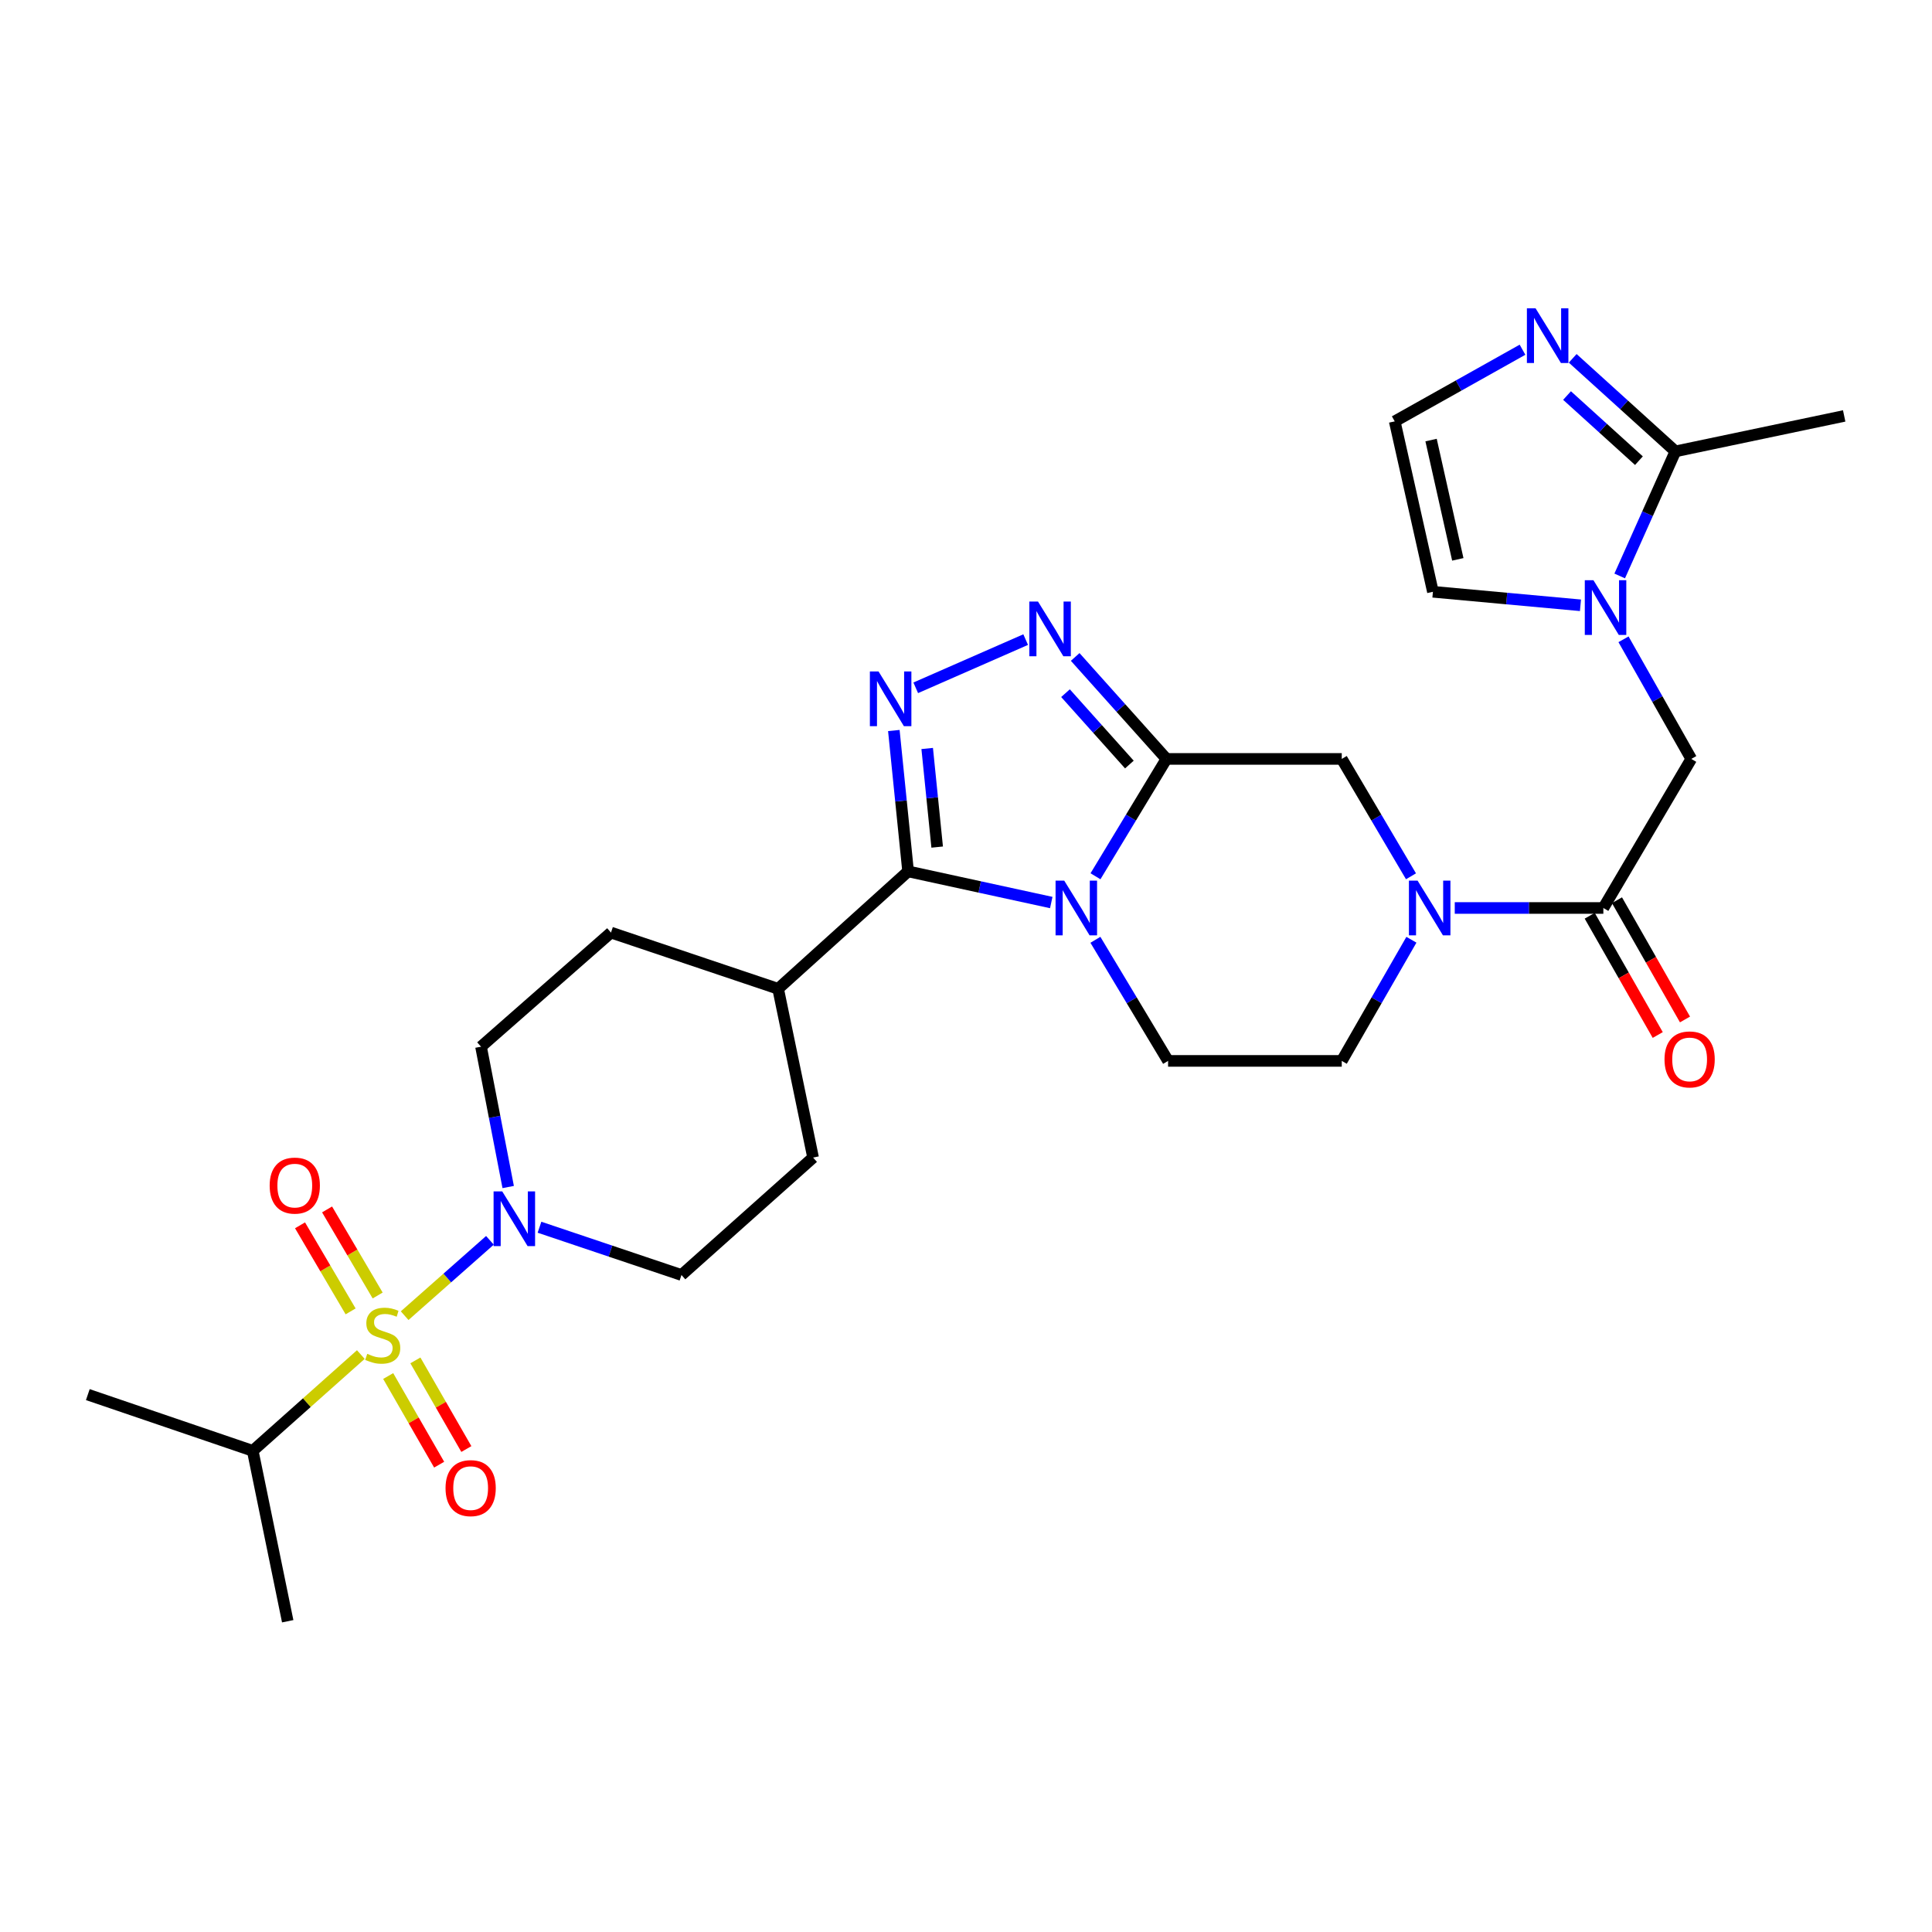 <?xml version='1.0' encoding='iso-8859-1'?>
<svg version='1.1' baseProfile='full'
              xmlns='http://www.w3.org/2000/svg'
                      xmlns:rdkit='http://www.rdkit.org/xml'
                      xmlns:xlink='http://www.w3.org/1999/xlink'
                  xml:space='preserve'
width='1000px' height='1000px' viewBox='0 0 1000 1000'>
<!-- END OF HEADER -->
<rect style='opacity:1.0;fill:#FFFFFF;stroke:none' width='1000' height='1000' x='0' y='0'> </rect>
<path class='bond-1' d='M 567.024,453.556 L 585.387,423.186' style='fill:none;fill-rule:evenodd;stroke:#0000FF;stroke-width:6px;stroke-linecap:butt;stroke-linejoin:miter;stroke-opacity:1' />
<path class='bond-1' d='M 585.387,423.186 L 603.751,392.816' style='fill:none;fill-rule:evenodd;stroke:#000000;stroke-width:6px;stroke-linecap:butt;stroke-linejoin:miter;stroke-opacity:1' />
<path class='bond-2' d='M 544.131,467.149 L 507.08,459.087' style='fill:none;fill-rule:evenodd;stroke:#0000FF;stroke-width:6px;stroke-linecap:butt;stroke-linejoin:miter;stroke-opacity:1' />
<path class='bond-2' d='M 507.08,459.087 L 470.03,451.024' style='fill:none;fill-rule:evenodd;stroke:#000000;stroke-width:6px;stroke-linecap:butt;stroke-linejoin:miter;stroke-opacity:1' />
<path class='bond-13' d='M 566.982,486.438 L 585.79,517.778' style='fill:none;fill-rule:evenodd;stroke:#0000FF;stroke-width:6px;stroke-linecap:butt;stroke-linejoin:miter;stroke-opacity:1' />
<path class='bond-13' d='M 585.79,517.778 L 604.599,549.119' style='fill:none;fill-rule:evenodd;stroke:#000000;stroke-width:6px;stroke-linecap:butt;stroke-linejoin:miter;stroke-opacity:1' />
<path class='bond-0' d='M 209.447,680.991 L 231.516,661.492' style='fill:none;fill-rule:evenodd;stroke:#CCCC00;stroke-width:6px;stroke-linecap:butt;stroke-linejoin:miter;stroke-opacity:1' />
<path class='bond-0' d='M 231.516,661.492 L 253.584,641.992' style='fill:none;fill-rule:evenodd;stroke:#0000FF;stroke-width:6px;stroke-linecap:butt;stroke-linejoin:miter;stroke-opacity:1' />
<path class='bond-14' d='M 200.925,712.233 L 214.116,735.172' style='fill:none;fill-rule:evenodd;stroke:#CCCC00;stroke-width:6px;stroke-linecap:butt;stroke-linejoin:miter;stroke-opacity:1' />
<path class='bond-14' d='M 214.116,735.172 L 227.308,758.111' style='fill:none;fill-rule:evenodd;stroke:#FF0000;stroke-width:6px;stroke-linecap:butt;stroke-linejoin:miter;stroke-opacity:1' />
<path class='bond-14' d='M 215.003,704.137 L 228.194,727.076' style='fill:none;fill-rule:evenodd;stroke:#CCCC00;stroke-width:6px;stroke-linecap:butt;stroke-linejoin:miter;stroke-opacity:1' />
<path class='bond-14' d='M 228.194,727.076 L 241.385,750.015' style='fill:none;fill-rule:evenodd;stroke:#FF0000;stroke-width:6px;stroke-linecap:butt;stroke-linejoin:miter;stroke-opacity:1' />
<path class='bond-15' d='M 195.476,670.543 L 182.386,648.269' style='fill:none;fill-rule:evenodd;stroke:#CCCC00;stroke-width:6px;stroke-linecap:butt;stroke-linejoin:miter;stroke-opacity:1' />
<path class='bond-15' d='M 182.386,648.269 L 169.295,625.996' style='fill:none;fill-rule:evenodd;stroke:#FF0000;stroke-width:6px;stroke-linecap:butt;stroke-linejoin:miter;stroke-opacity:1' />
<path class='bond-15' d='M 181.476,678.771 L 168.385,656.498' style='fill:none;fill-rule:evenodd;stroke:#CCCC00;stroke-width:6px;stroke-linecap:butt;stroke-linejoin:miter;stroke-opacity:1' />
<path class='bond-15' d='M 168.385,656.498 L 155.295,634.225' style='fill:none;fill-rule:evenodd;stroke:#FF0000;stroke-width:6px;stroke-linecap:butt;stroke-linejoin:miter;stroke-opacity:1' />
<path class='bond-20' d='M 186.762,701.116 L 158.79,726.031' style='fill:none;fill-rule:evenodd;stroke:#CCCC00;stroke-width:6px;stroke-linecap:butt;stroke-linejoin:miter;stroke-opacity:1' />
<path class='bond-20' d='M 158.79,726.031 L 130.819,750.945' style='fill:none;fill-rule:evenodd;stroke:#000000;stroke-width:6px;stroke-linecap:butt;stroke-linejoin:miter;stroke-opacity:1' />
<path class='bond-4' d='M 603.751,392.816 L 580.135,366.427' style='fill:none;fill-rule:evenodd;stroke:#000000;stroke-width:6px;stroke-linecap:butt;stroke-linejoin:miter;stroke-opacity:1' />
<path class='bond-4' d='M 580.135,366.427 L 556.519,340.038' style='fill:none;fill-rule:evenodd;stroke:#0000FF;stroke-width:6px;stroke-linecap:butt;stroke-linejoin:miter;stroke-opacity:1' />
<path class='bond-4' d='M 584.565,395.728 L 568.034,377.256' style='fill:none;fill-rule:evenodd;stroke:#000000;stroke-width:6px;stroke-linecap:butt;stroke-linejoin:miter;stroke-opacity:1' />
<path class='bond-4' d='M 568.034,377.256 L 551.503,358.784' style='fill:none;fill-rule:evenodd;stroke:#0000FF;stroke-width:6px;stroke-linecap:butt;stroke-linejoin:miter;stroke-opacity:1' />
<path class='bond-10' d='M 603.751,392.816 L 694.492,392.816' style='fill:none;fill-rule:evenodd;stroke:#000000;stroke-width:6px;stroke-linecap:butt;stroke-linejoin:miter;stroke-opacity:1' />
<path class='bond-3' d='M 470.03,451.024 L 466.34,414.569' style='fill:none;fill-rule:evenodd;stroke:#000000;stroke-width:6px;stroke-linecap:butt;stroke-linejoin:miter;stroke-opacity:1' />
<path class='bond-3' d='M 466.34,414.569 L 462.65,378.113' style='fill:none;fill-rule:evenodd;stroke:#0000FF;stroke-width:6px;stroke-linecap:butt;stroke-linejoin:miter;stroke-opacity:1' />
<path class='bond-3' d='M 485.079,438.452 L 482.497,412.933' style='fill:none;fill-rule:evenodd;stroke:#000000;stroke-width:6px;stroke-linecap:butt;stroke-linejoin:miter;stroke-opacity:1' />
<path class='bond-3' d='M 482.497,412.933 L 479.914,387.414' style='fill:none;fill-rule:evenodd;stroke:#0000FF;stroke-width:6px;stroke-linecap:butt;stroke-linejoin:miter;stroke-opacity:1' />
<path class='bond-17' d='M 470.03,451.024 L 402.754,511.795' style='fill:none;fill-rule:evenodd;stroke:#000000;stroke-width:6px;stroke-linecap:butt;stroke-linejoin:miter;stroke-opacity:1' />
<path class='bond-30' d='M 473.983,356.01 L 530.883,331.056' style='fill:none;fill-rule:evenodd;stroke:#0000FF;stroke-width:6px;stroke-linecap:butt;stroke-linejoin:miter;stroke-opacity:1' />
<path class='bond-5' d='M 279.24,635.211 L 315.984,647.577' style='fill:none;fill-rule:evenodd;stroke:#0000FF;stroke-width:6px;stroke-linecap:butt;stroke-linejoin:miter;stroke-opacity:1' />
<path class='bond-5' d='M 315.984,647.577 L 352.728,659.942' style='fill:none;fill-rule:evenodd;stroke:#000000;stroke-width:6px;stroke-linecap:butt;stroke-linejoin:miter;stroke-opacity:1' />
<path class='bond-31' d='M 263.038,614.401 L 256.008,578.083' style='fill:none;fill-rule:evenodd;stroke:#0000FF;stroke-width:6px;stroke-linecap:butt;stroke-linejoin:miter;stroke-opacity:1' />
<path class='bond-31' d='M 256.008,578.083 L 248.977,541.766' style='fill:none;fill-rule:evenodd;stroke:#000000;stroke-width:6px;stroke-linecap:butt;stroke-linejoin:miter;stroke-opacity:1' />
<path class='bond-6' d='M 730.544,486.413 L 712.518,517.766' style='fill:none;fill-rule:evenodd;stroke:#0000FF;stroke-width:6px;stroke-linecap:butt;stroke-linejoin:miter;stroke-opacity:1' />
<path class='bond-6' d='M 712.518,517.766 L 694.492,549.119' style='fill:none;fill-rule:evenodd;stroke:#000000;stroke-width:6px;stroke-linecap:butt;stroke-linejoin:miter;stroke-opacity:1' />
<path class='bond-8' d='M 752.985,469.97 L 791.438,469.97' style='fill:none;fill-rule:evenodd;stroke:#0000FF;stroke-width:6px;stroke-linecap:butt;stroke-linejoin:miter;stroke-opacity:1' />
<path class='bond-8' d='M 791.438,469.97 L 829.891,469.97' style='fill:none;fill-rule:evenodd;stroke:#000000;stroke-width:6px;stroke-linecap:butt;stroke-linejoin:miter;stroke-opacity:1' />
<path class='bond-29' d='M 730.326,453.571 L 712.409,423.193' style='fill:none;fill-rule:evenodd;stroke:#0000FF;stroke-width:6px;stroke-linecap:butt;stroke-linejoin:miter;stroke-opacity:1' />
<path class='bond-29' d='M 712.409,423.193 L 694.492,392.816' style='fill:none;fill-rule:evenodd;stroke:#000000;stroke-width:6px;stroke-linecap:butt;stroke-linejoin:miter;stroke-opacity:1' />
<path class='bond-7' d='M 840.324,330.899 L 857.861,361.857' style='fill:none;fill-rule:evenodd;stroke:#0000FF;stroke-width:6px;stroke-linecap:butt;stroke-linejoin:miter;stroke-opacity:1' />
<path class='bond-7' d='M 857.861,361.857 L 875.397,392.816' style='fill:none;fill-rule:evenodd;stroke:#000000;stroke-width:6px;stroke-linecap:butt;stroke-linejoin:miter;stroke-opacity:1' />
<path class='bond-9' d='M 838.351,298.114 L 852.769,265.875' style='fill:none;fill-rule:evenodd;stroke:#0000FF;stroke-width:6px;stroke-linecap:butt;stroke-linejoin:miter;stroke-opacity:1' />
<path class='bond-9' d='M 852.769,265.875 L 867.187,233.635' style='fill:none;fill-rule:evenodd;stroke:#000000;stroke-width:6px;stroke-linecap:butt;stroke-linejoin:miter;stroke-opacity:1' />
<path class='bond-18' d='M 818.045,313.3 L 779.86,309.803' style='fill:none;fill-rule:evenodd;stroke:#0000FF;stroke-width:6px;stroke-linecap:butt;stroke-linejoin:miter;stroke-opacity:1' />
<path class='bond-18' d='M 779.86,309.803 L 741.676,306.306' style='fill:none;fill-rule:evenodd;stroke:#000000;stroke-width:6px;stroke-linecap:butt;stroke-linejoin:miter;stroke-opacity:1' />
<path class='bond-12' d='M 829.891,469.97 L 875.397,392.816' style='fill:none;fill-rule:evenodd;stroke:#000000;stroke-width:6px;stroke-linecap:butt;stroke-linejoin:miter;stroke-opacity:1' />
<path class='bond-23' d='M 822.838,473.993 L 840.441,504.856' style='fill:none;fill-rule:evenodd;stroke:#000000;stroke-width:6px;stroke-linecap:butt;stroke-linejoin:miter;stroke-opacity:1' />
<path class='bond-23' d='M 840.441,504.856 L 858.043,535.72' style='fill:none;fill-rule:evenodd;stroke:#FF0000;stroke-width:6px;stroke-linecap:butt;stroke-linejoin:miter;stroke-opacity:1' />
<path class='bond-23' d='M 836.944,465.948 L 854.547,496.811' style='fill:none;fill-rule:evenodd;stroke:#000000;stroke-width:6px;stroke-linecap:butt;stroke-linejoin:miter;stroke-opacity:1' />
<path class='bond-23' d='M 854.547,496.811 L 872.15,527.674' style='fill:none;fill-rule:evenodd;stroke:#FF0000;stroke-width:6px;stroke-linecap:butt;stroke-linejoin:miter;stroke-opacity:1' />
<path class='bond-11' d='M 867.187,233.635 L 840.608,209.554' style='fill:none;fill-rule:evenodd;stroke:#000000;stroke-width:6px;stroke-linecap:butt;stroke-linejoin:miter;stroke-opacity:1' />
<path class='bond-11' d='M 840.608,209.554 L 814.028,185.473' style='fill:none;fill-rule:evenodd;stroke:#0000FF;stroke-width:6px;stroke-linecap:butt;stroke-linejoin:miter;stroke-opacity:1' />
<path class='bond-11' d='M 848.31,238.445 L 829.705,221.589' style='fill:none;fill-rule:evenodd;stroke:#000000;stroke-width:6px;stroke-linecap:butt;stroke-linejoin:miter;stroke-opacity:1' />
<path class='bond-11' d='M 829.705,221.589 L 811.099,204.732' style='fill:none;fill-rule:evenodd;stroke:#0000FF;stroke-width:6px;stroke-linecap:butt;stroke-linejoin:miter;stroke-opacity:1' />
<path class='bond-26' d='M 867.187,233.635 L 954.545,215.285' style='fill:none;fill-rule:evenodd;stroke:#000000;stroke-width:6px;stroke-linecap:butt;stroke-linejoin:miter;stroke-opacity:1' />
<path class='bond-32' d='M 788.049,181.015 L 754.979,199.557' style='fill:none;fill-rule:evenodd;stroke:#0000FF;stroke-width:6px;stroke-linecap:butt;stroke-linejoin:miter;stroke-opacity:1' />
<path class='bond-32' d='M 754.979,199.557 L 721.909,218.1' style='fill:none;fill-rule:evenodd;stroke:#000000;stroke-width:6px;stroke-linecap:butt;stroke-linejoin:miter;stroke-opacity:1' />
<path class='bond-19' d='M 604.599,549.119 L 694.492,549.119' style='fill:none;fill-rule:evenodd;stroke:#000000;stroke-width:6px;stroke-linecap:butt;stroke-linejoin:miter;stroke-opacity:1' />
<path class='bond-16' d='M 721.909,218.1 L 741.676,306.306' style='fill:none;fill-rule:evenodd;stroke:#000000;stroke-width:6px;stroke-linecap:butt;stroke-linejoin:miter;stroke-opacity:1' />
<path class='bond-16' d='M 740.721,227.779 L 754.557,289.524' style='fill:none;fill-rule:evenodd;stroke:#000000;stroke-width:6px;stroke-linecap:butt;stroke-linejoin:miter;stroke-opacity:1' />
<path class='bond-24' d='M 402.754,511.795 L 316.244,482.7' style='fill:none;fill-rule:evenodd;stroke:#000000;stroke-width:6px;stroke-linecap:butt;stroke-linejoin:miter;stroke-opacity:1' />
<path class='bond-25' d='M 402.754,511.795 L 420.852,599.153' style='fill:none;fill-rule:evenodd;stroke:#000000;stroke-width:6px;stroke-linecap:butt;stroke-linejoin:miter;stroke-opacity:1' />
<path class='bond-27' d='M 130.819,750.945 L 148.917,839.151' style='fill:none;fill-rule:evenodd;stroke:#000000;stroke-width:6px;stroke-linecap:butt;stroke-linejoin:miter;stroke-opacity:1' />
<path class='bond-28' d='M 130.819,750.945 L 45.455,721.85' style='fill:none;fill-rule:evenodd;stroke:#000000;stroke-width:6px;stroke-linecap:butt;stroke-linejoin:miter;stroke-opacity:1' />
<path class='bond-21' d='M 352.728,659.942 L 420.852,599.153' style='fill:none;fill-rule:evenodd;stroke:#000000;stroke-width:6px;stroke-linecap:butt;stroke-linejoin:miter;stroke-opacity:1' />
<path class='bond-22' d='M 248.977,541.766 L 316.244,482.7' style='fill:none;fill-rule:evenodd;stroke:#000000;stroke-width:6px;stroke-linecap:butt;stroke-linejoin:miter;stroke-opacity:1' />
<path  class='atom-0' d='M 550.839 455.81
L 560.119 470.81
Q 561.039 472.29, 562.519 474.97
Q 563.999 477.65, 564.079 477.81
L 564.079 455.81
L 567.839 455.81
L 567.839 484.13
L 563.959 484.13
L 553.999 467.73
Q 552.839 465.81, 551.599 463.61
Q 550.399 461.41, 550.039 460.73
L 550.039 484.13
L 546.359 484.13
L 546.359 455.81
L 550.839 455.81
' fill='#0000FF'/>
<path  class='atom-1' d='M 190.094 700.742
Q 190.414 700.862, 191.734 701.422
Q 193.054 701.982, 194.494 702.342
Q 195.974 702.662, 197.414 702.662
Q 200.094 702.662, 201.654 701.382
Q 203.214 700.062, 203.214 697.782
Q 203.214 696.222, 202.414 695.262
Q 201.654 694.302, 200.454 693.782
Q 199.254 693.262, 197.254 692.662
Q 194.734 691.902, 193.214 691.182
Q 191.734 690.462, 190.654 688.942
Q 189.614 687.422, 189.614 684.862
Q 189.614 681.302, 192.014 679.102
Q 194.454 676.902, 199.254 676.902
Q 202.534 676.902, 206.254 678.462
L 205.334 681.542
Q 201.934 680.142, 199.374 680.142
Q 196.614 680.142, 195.094 681.302
Q 193.574 682.422, 193.614 684.382
Q 193.614 685.902, 194.374 686.822
Q 195.174 687.742, 196.294 688.262
Q 197.454 688.782, 199.374 689.382
Q 201.934 690.182, 203.454 690.982
Q 204.974 691.782, 206.054 693.422
Q 207.174 695.022, 207.174 697.782
Q 207.174 701.702, 204.534 703.822
Q 201.934 705.902, 197.574 705.902
Q 195.054 705.902, 193.134 705.342
Q 191.254 704.822, 189.014 703.902
L 190.094 700.742
' fill='#CCCC00'/>
<path  class='atom-4' d='M 454.73 347.549
L 464.01 362.549
Q 464.93 364.029, 466.41 366.709
Q 467.89 369.389, 467.97 369.549
L 467.97 347.549
L 471.73 347.549
L 471.73 375.869
L 467.85 375.869
L 457.89 359.469
Q 456.73 357.549, 455.49 355.349
Q 454.29 353.149, 453.93 352.469
L 453.93 375.869
L 450.25 375.869
L 450.25 347.549
L 454.73 347.549
' fill='#0000FF'/>
<path  class='atom-5' d='M 537.261 311.353
L 546.541 326.353
Q 547.461 327.833, 548.941 330.513
Q 550.421 333.193, 550.501 333.353
L 550.501 311.353
L 554.261 311.353
L 554.261 339.673
L 550.381 339.673
L 540.421 323.273
Q 539.261 321.353, 538.021 319.153
Q 536.821 316.953, 536.461 316.273
L 536.461 339.673
L 532.781 339.673
L 532.781 311.353
L 537.261 311.353
' fill='#0000FF'/>
<path  class='atom-6' d='M 259.958 616.669
L 269.238 631.669
Q 270.158 633.149, 271.638 635.829
Q 273.118 638.509, 273.198 638.669
L 273.198 616.669
L 276.958 616.669
L 276.958 644.989
L 273.078 644.989
L 263.118 628.589
Q 261.958 626.669, 260.718 624.469
Q 259.518 622.269, 259.158 621.589
L 259.158 644.989
L 255.478 644.989
L 255.478 616.669
L 259.958 616.669
' fill='#0000FF'/>
<path  class='atom-7' d='M 733.738 455.81
L 743.018 470.81
Q 743.938 472.29, 745.418 474.97
Q 746.898 477.65, 746.978 477.81
L 746.978 455.81
L 750.738 455.81
L 750.738 484.13
L 746.858 484.13
L 736.898 467.73
Q 735.738 465.81, 734.498 463.61
Q 733.298 461.41, 732.938 460.73
L 732.938 484.13
L 729.258 484.13
L 729.258 455.81
L 733.738 455.81
' fill='#0000FF'/>
<path  class='atom-8' d='M 824.768 300.329
L 834.048 315.329
Q 834.968 316.809, 836.448 319.489
Q 837.928 322.169, 838.008 322.329
L 838.008 300.329
L 841.768 300.329
L 841.768 328.649
L 837.888 328.649
L 827.928 312.249
Q 826.768 310.329, 825.528 308.129
Q 824.328 305.929, 823.968 305.249
L 823.968 328.649
L 820.288 328.649
L 820.288 300.329
L 824.768 300.329
' fill='#0000FF'/>
<path  class='atom-12' d='M 794.798 159.561
L 804.078 174.561
Q 804.998 176.041, 806.478 178.721
Q 807.958 181.401, 808.038 181.561
L 808.038 159.561
L 811.798 159.561
L 811.798 187.881
L 807.918 187.881
L 797.958 171.481
Q 796.798 169.561, 795.558 167.361
Q 794.358 165.161, 793.998 164.481
L 793.998 187.881
L 790.318 187.881
L 790.318 159.561
L 794.798 159.561
' fill='#0000FF'/>
<path  class='atom-15' d='M 230.609 770.251
Q 230.609 763.451, 233.969 759.651
Q 237.329 755.851, 243.609 755.851
Q 249.889 755.851, 253.249 759.651
Q 256.609 763.451, 256.609 770.251
Q 256.609 777.131, 253.209 781.051
Q 249.809 784.931, 243.609 784.931
Q 237.369 784.931, 233.969 781.051
Q 230.609 777.171, 230.609 770.251
M 243.609 781.731
Q 247.929 781.731, 250.249 778.851
Q 252.609 775.931, 252.609 770.251
Q 252.609 764.691, 250.249 761.891
Q 247.929 759.051, 243.609 759.051
Q 239.289 759.051, 236.929 761.851
Q 234.609 764.651, 234.609 770.251
Q 234.609 775.971, 236.929 778.851
Q 239.289 781.731, 243.609 781.731
' fill='#FF0000'/>
<path  class='atom-16' d='M 139.579 613.659
Q 139.579 606.859, 142.939 603.059
Q 146.299 599.259, 152.579 599.259
Q 158.859 599.259, 162.219 603.059
Q 165.579 606.859, 165.579 613.659
Q 165.579 620.539, 162.179 624.459
Q 158.779 628.339, 152.579 628.339
Q 146.339 628.339, 142.939 624.459
Q 139.579 620.579, 139.579 613.659
M 152.579 625.139
Q 156.899 625.139, 159.219 622.259
Q 161.579 619.339, 161.579 613.659
Q 161.579 608.099, 159.219 605.299
Q 156.899 602.459, 152.579 602.459
Q 148.259 602.459, 145.899 605.259
Q 143.579 608.059, 143.579 613.659
Q 143.579 619.379, 145.899 622.259
Q 148.259 625.139, 152.579 625.139
' fill='#FF0000'/>
<path  class='atom-24' d='M 861.549 548.35
Q 861.549 541.55, 864.909 537.75
Q 868.269 533.95, 874.549 533.95
Q 880.829 533.95, 884.189 537.75
Q 887.549 541.55, 887.549 548.35
Q 887.549 555.23, 884.149 559.15
Q 880.749 563.03, 874.549 563.03
Q 868.309 563.03, 864.909 559.15
Q 861.549 555.27, 861.549 548.35
M 874.549 559.83
Q 878.869 559.83, 881.189 556.95
Q 883.549 554.03, 883.549 548.35
Q 883.549 542.79, 881.189 539.99
Q 878.869 537.15, 874.549 537.15
Q 870.229 537.15, 867.869 539.95
Q 865.549 542.75, 865.549 548.35
Q 865.549 554.07, 867.869 556.95
Q 870.229 559.83, 874.549 559.83
' fill='#FF0000'/>
</svg>
